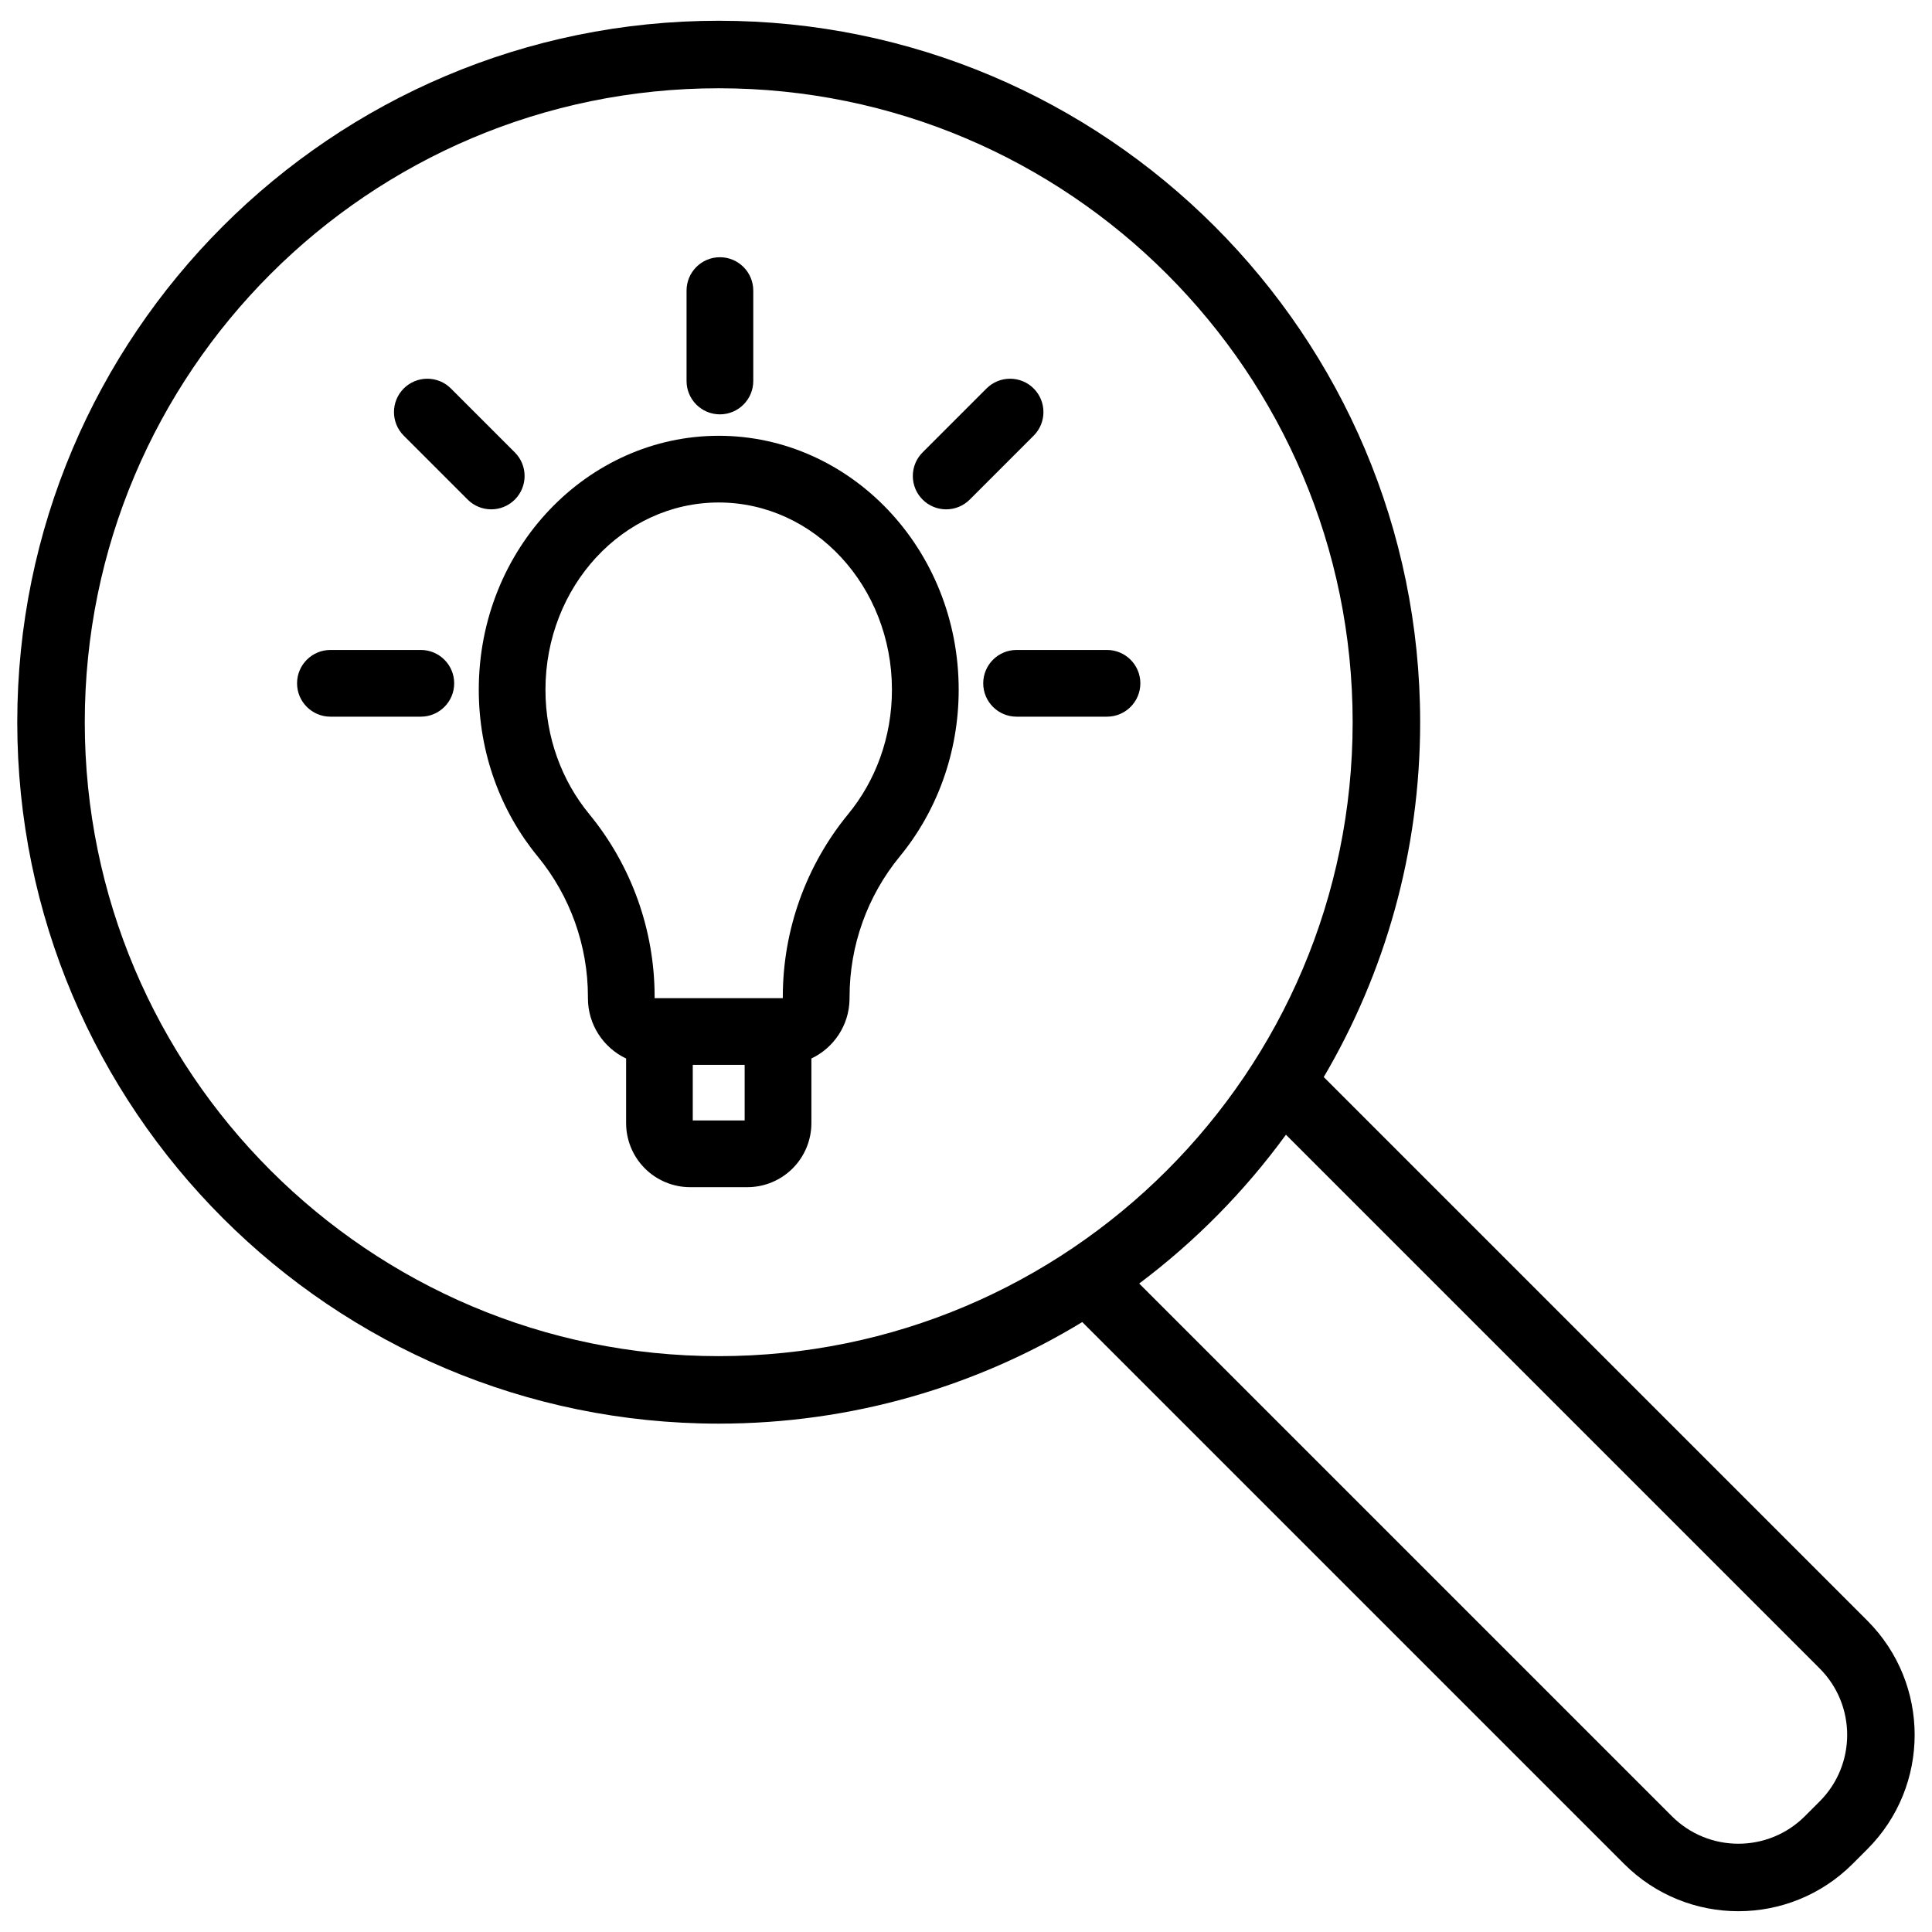 <?xml version="1.0" encoding="UTF-8"?>
<!-- Uploaded to: SVG Repo, www.svgrepo.com, Generator: SVG Repo Mixer Tools -->
<svg width="800px" height="800px" version="1.1" viewBox="144 144 512 512" xmlns="http://www.w3.org/2000/svg">
 <defs>
  <clipPath id="a">
   <path d="m148.09 149h503.81v502h-503.81z"/>
  </clipPath>
 </defs>
 <g clip-path="url(#a)">
  <path d="m430.81 494.36c-28.098 17.078-61.082 26.918-96.344 26.918-102.59 0-185.89-83.293-185.89-185.89s83.293-185.89 185.89-185.89 185.89 83.293 185.89 185.89c0 34.309-9.316 66.457-25.547 94.043l144.05 144.05c16.727 16.727 16.727 43.848 0 60.574-1.293 1.293-2.598 2.598-3.891 3.891-16.727 16.727-43.844 16.727-60.57 0l-143.59-143.59zm53.977-49.648c-10.93 15-24.051 28.301-38.887 39.438l141.15 141.15c9.742 9.742 25.531 9.742 35.273 0l3.891-3.891c9.742-9.742 9.742-25.531 0-35.273l-141.43-141.43zm-150.32-277.32c92.719 0 168 75.277 168 168s-75.277 168-168 168-168-75.277-168-168 75.277-168 168-168zm-24.551 257.12c-5.977-2.836-10.109-8.926-10.109-15.98v-0.375c0-13.566-4.707-26.711-13.301-37.18-9.68-11.758-15.625-27.223-15.625-44.184 0-37.512 28.887-67.305 63.59-67.305 34.703 0 63.59 29.793 63.59 67.305 0 16.957-5.945 32.422-15.605 44.168-8.609 10.484-13.312 23.629-13.312 37.195l-0.008 0.668c-0.113 6.941-4.219 12.895-10.109 15.688v17.121c0 4.504-1.789 8.824-4.973 12.008s-7.504 4.973-12.008 4.973h-15.141c-4.504 0-8.824-1.789-12.008-4.973s-4.973-7.504-4.973-12.008v-17.121zm31.426 1.695h-13.75v14.73h13.75zm-23.859-18.055c0-17.656-6.125-34.77-17.332-48.414-7.215-8.762-11.598-20.305-11.598-32.945 0-27.391 20.574-49.629 45.91-49.629 25.34 0 45.914 22.238 45.914 49.629 0 12.641-4.383 24.184-11.594 32.949-11.203 13.645-17.328 30.758-17.328 48.41-0.008 0.246-0.008 0.375-0.008 0.375h-33.969v-0.375zm-61.957-91.906h-23.961c-4.879 0-8.84 3.961-8.84 8.84 0 4.879 3.961 8.84 8.84 8.84h23.961c4.879 0 8.84-3.961 8.84-8.84 0-4.879-3.961-8.84-8.84-8.84zm181.84 0h-23.961c-4.879 0-8.84 3.961-8.84 8.84 0 4.879 3.961 8.84 8.84 8.84h23.961c4.879 0 8.84-3.961 8.84-8.84 0-4.879-3.961-8.84-8.84-8.84zm-31.93-69.293-16.941 16.941c-3.449 3.449-3.449 9.051 0 12.5s9.051 3.449 12.5 0l16.941-16.941c3.449-3.449 3.449-9.051 0-12.5-3.449-3.449-9.051-3.449-12.5 0zm-154.44 12.5 16.941 16.941c3.449 3.449 9.051 3.449 12.5 0 3.449-3.449 3.449-9.051 0-12.5l-16.941-16.941c-3.449-3.449-9.051-3.449-12.5 0-3.449 3.449-3.449 9.051 0 12.5zm74.949-38.445v23.961c0 4.879 3.961 8.84 8.84 8.84 4.879 0 8.84-3.961 8.84-8.84v-23.961c0-4.879-3.961-8.84-8.84-8.84-4.879 0-8.84 3.961-8.84 8.84z" fill-rule="evenodd"/>
 </g>
</svg>